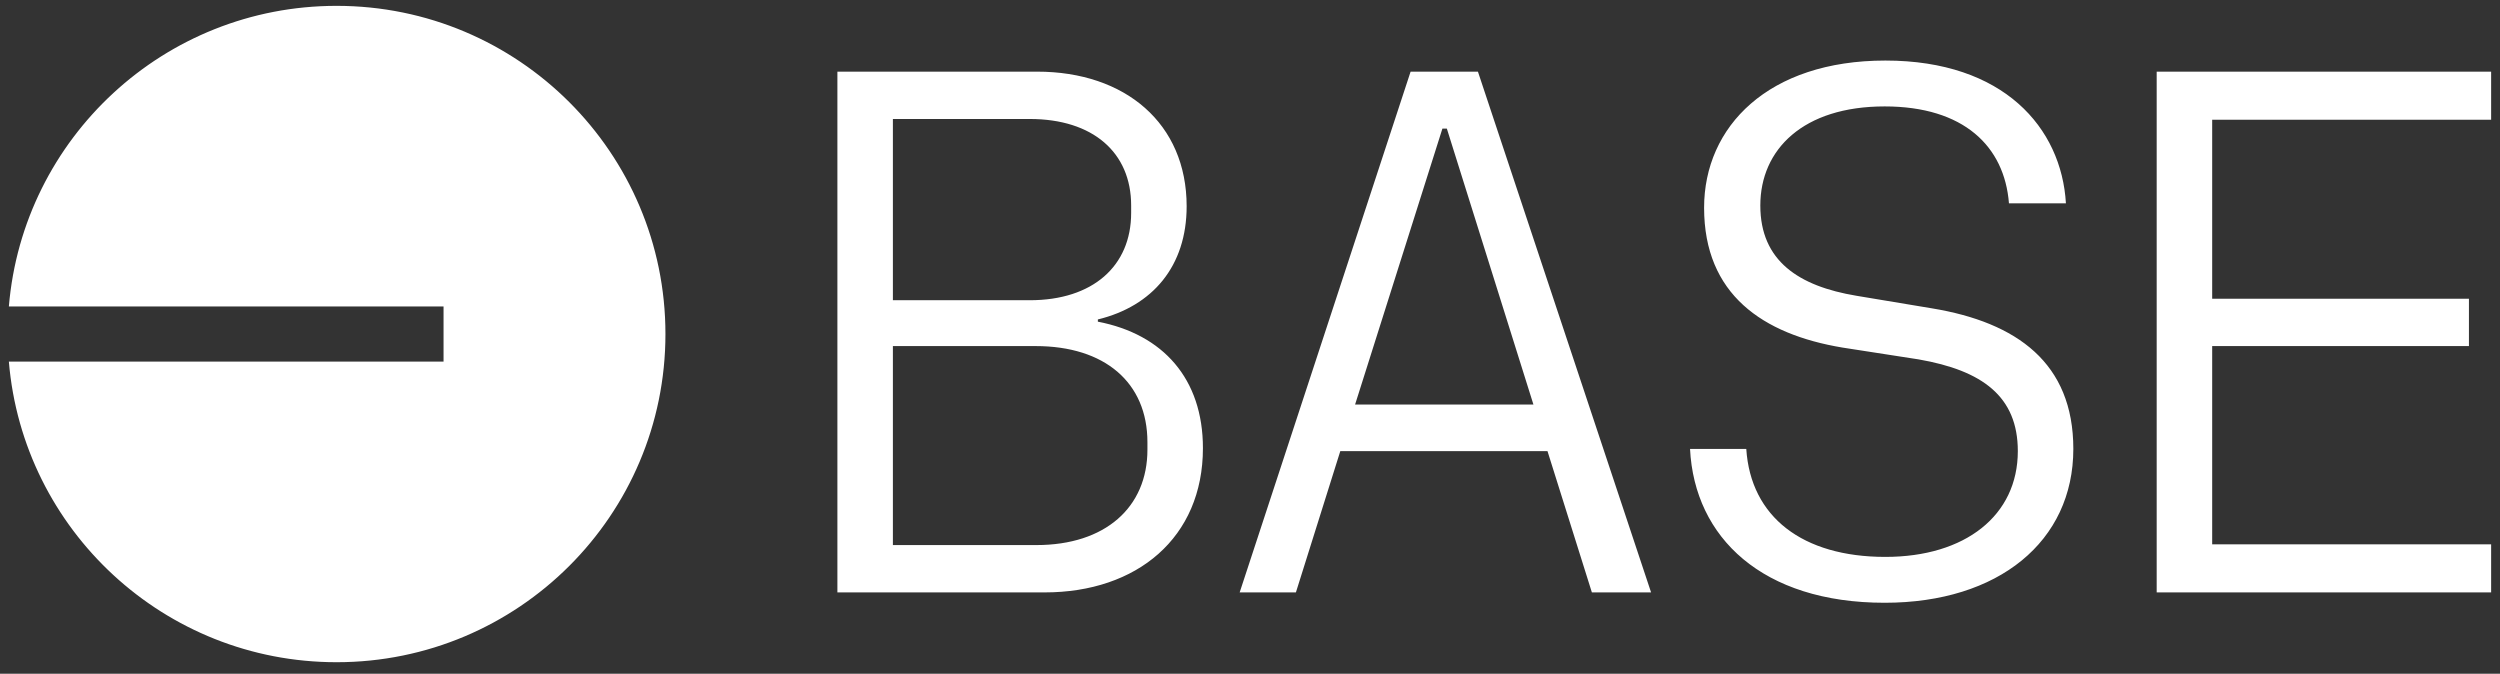 <svg width="141" height="38" viewBox="0 0 141 38" fill="none" xmlns="http://www.w3.org/2000/svg">
<rect x="0" y="0" width="141" height="38" fill="#333333" stroke="none"/>
<g clip-path="url(#clip0_265_1367)">
<path d="M37.531 18.84C37.531 29.062 29.227 37.349 18.983 37.349C9.265 37.349 1.292 29.89 0.5 20.396H25.016V17.284H0.5C1.292 7.789 9.265 0.33 18.983 0.33C29.227 0.33 37.531 8.617 37.531 18.84ZM106.294 33.996C112.72 33.996 116.936 30.533 116.936 25.318C116.936 20.479 113.764 18.184 108.965 17.391L104.708 16.682C101.453 16.14 99.282 14.721 99.282 11.592C99.282 8.422 101.703 6.002 106.294 6.002C110.759 6.002 113.054 8.255 113.305 11.467H116.518C116.268 7.212 113.013 3.415 106.335 3.415C99.742 3.415 96.111 7.128 96.111 11.717C96.111 16.599 99.408 18.852 103.915 19.603L108.214 20.27C111.802 20.896 113.805 22.356 113.805 25.443C113.805 29.073 110.843 31.409 106.335 31.409C101.661 31.409 98.74 29.157 98.49 25.318H95.318C95.568 30.325 99.408 33.996 106.294 33.996ZM58.914 33.412H47.229V4.041H58.497C63.463 4.041 66.927 6.961 66.927 11.634C66.927 15.013 65.007 17.266 61.919 18.017V18.142C65.592 18.852 67.845 21.355 67.845 25.276C67.845 30.325 64.131 33.412 58.914 33.412ZM58.08 16.933C61.627 16.933 63.797 15.013 63.797 12.009V11.592C63.797 8.588 61.627 6.711 58.08 6.711H50.359V16.933H58.08ZM58.455 30.742C62.337 30.742 64.715 28.614 64.715 25.36V24.943C64.715 21.563 62.295 19.519 58.414 19.519H50.359V30.742H58.455ZM93.121 33.412H89.782L87.278 25.443H75.593L73.089 33.412H69.917L79.558 4.041H83.355L93.121 33.412ZM81.602 7.253H81.352L76.427 22.815H86.485L81.602 7.253ZM121.637 33.412V4.041H140.5V6.753H124.767V16.849H139.248V19.519H124.767V30.7H140.5V33.412H121.637Z" fill="white"/>
</g>
<defs>
<clipPath id="clip0_265_1367">
<rect width="140" height="37.019" fill="white" transform="translate(0.5 0.33)"/>
</clipPath>
</defs>
</svg>
